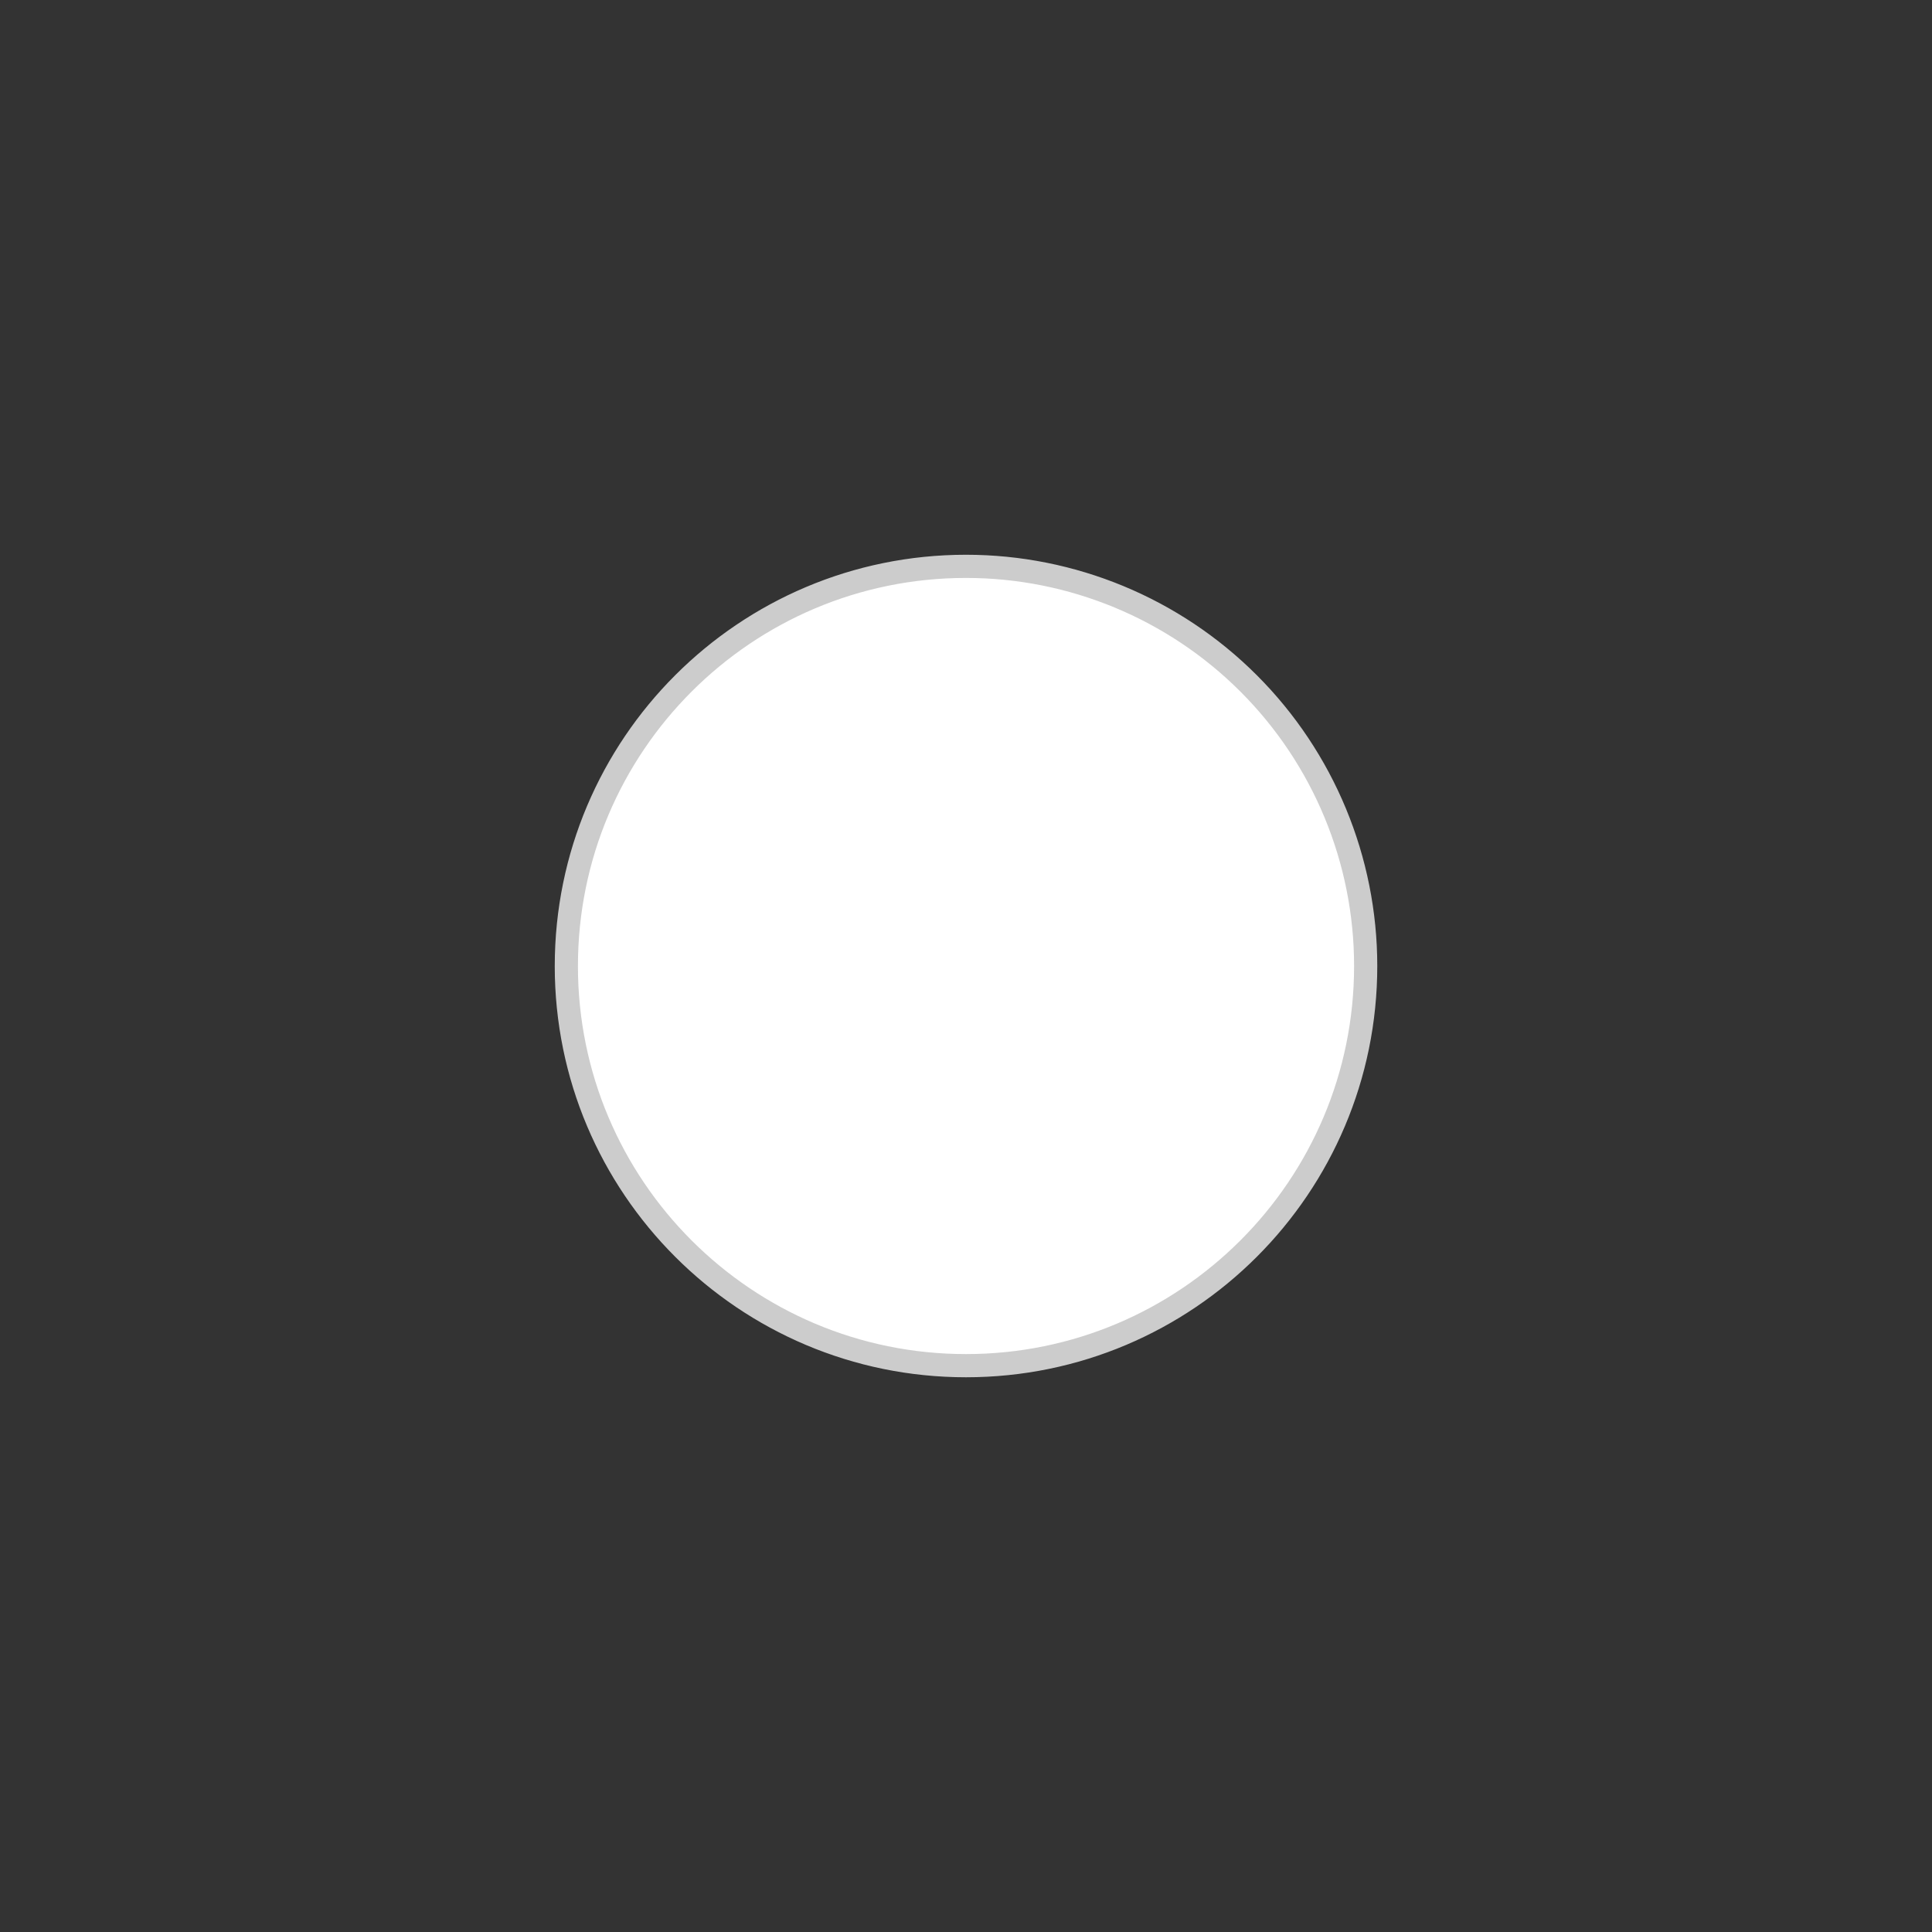 <svg version="1.1" viewBox="0.0 0.0 250.0 250.0" fill="none" stroke="none" stroke-linecap="square" stroke-miterlimit="10" xmlns:xlink="http://www.w3.org/1999/xlink" xmlns="http://www.w3.org/2000/svg"><rect x="0.0" y="0.0" width="250.0" height="250.0" fill="#333333" stroke="none"/><clipPath id="p.0"><path d="m0 0l250.0 0l0 250.0l-250.0 0l0 -250.0z" clip-rule="nonzero"/></clipPath><g clip-path="url(#p.0)"><path fill="#000000" fill-opacity="0.0" d="m0 0l250.0 0l0 250.0l-250.0 0z" fill-rule="evenodd"/><path fill="#ffffff" d="m73.285 125.002l0 0c0 -28.562 23.154 -51.717 51.717 -51.717l0 0c13.716 0 26.87 5.449 36.569 15.147c9.699 9.699 15.147 22.853 15.147 36.569l0 0c0 28.562 -23.154 51.717 -51.717 51.717l0 0c-28.562 0 -51.717 -23.154 -51.717 -51.717z" fill-rule="evenodd"/><path stroke="#cccccc" stroke-width="3.0" stroke-linejoin="round" stroke-linecap="butt" d="m73.285 125.002l0 0c0 -28.562 23.154 -51.717 51.717 -51.717l0 0c13.716 0 26.87 5.449 36.569 15.147c9.699 9.699 15.147 22.853 15.147 36.569l0 0c0 28.562 -23.154 51.717 -51.717 51.717l0 0c-28.562 0 -51.717 -23.154 -51.717 -51.717z" fill-rule="evenodd"/></g></svg>